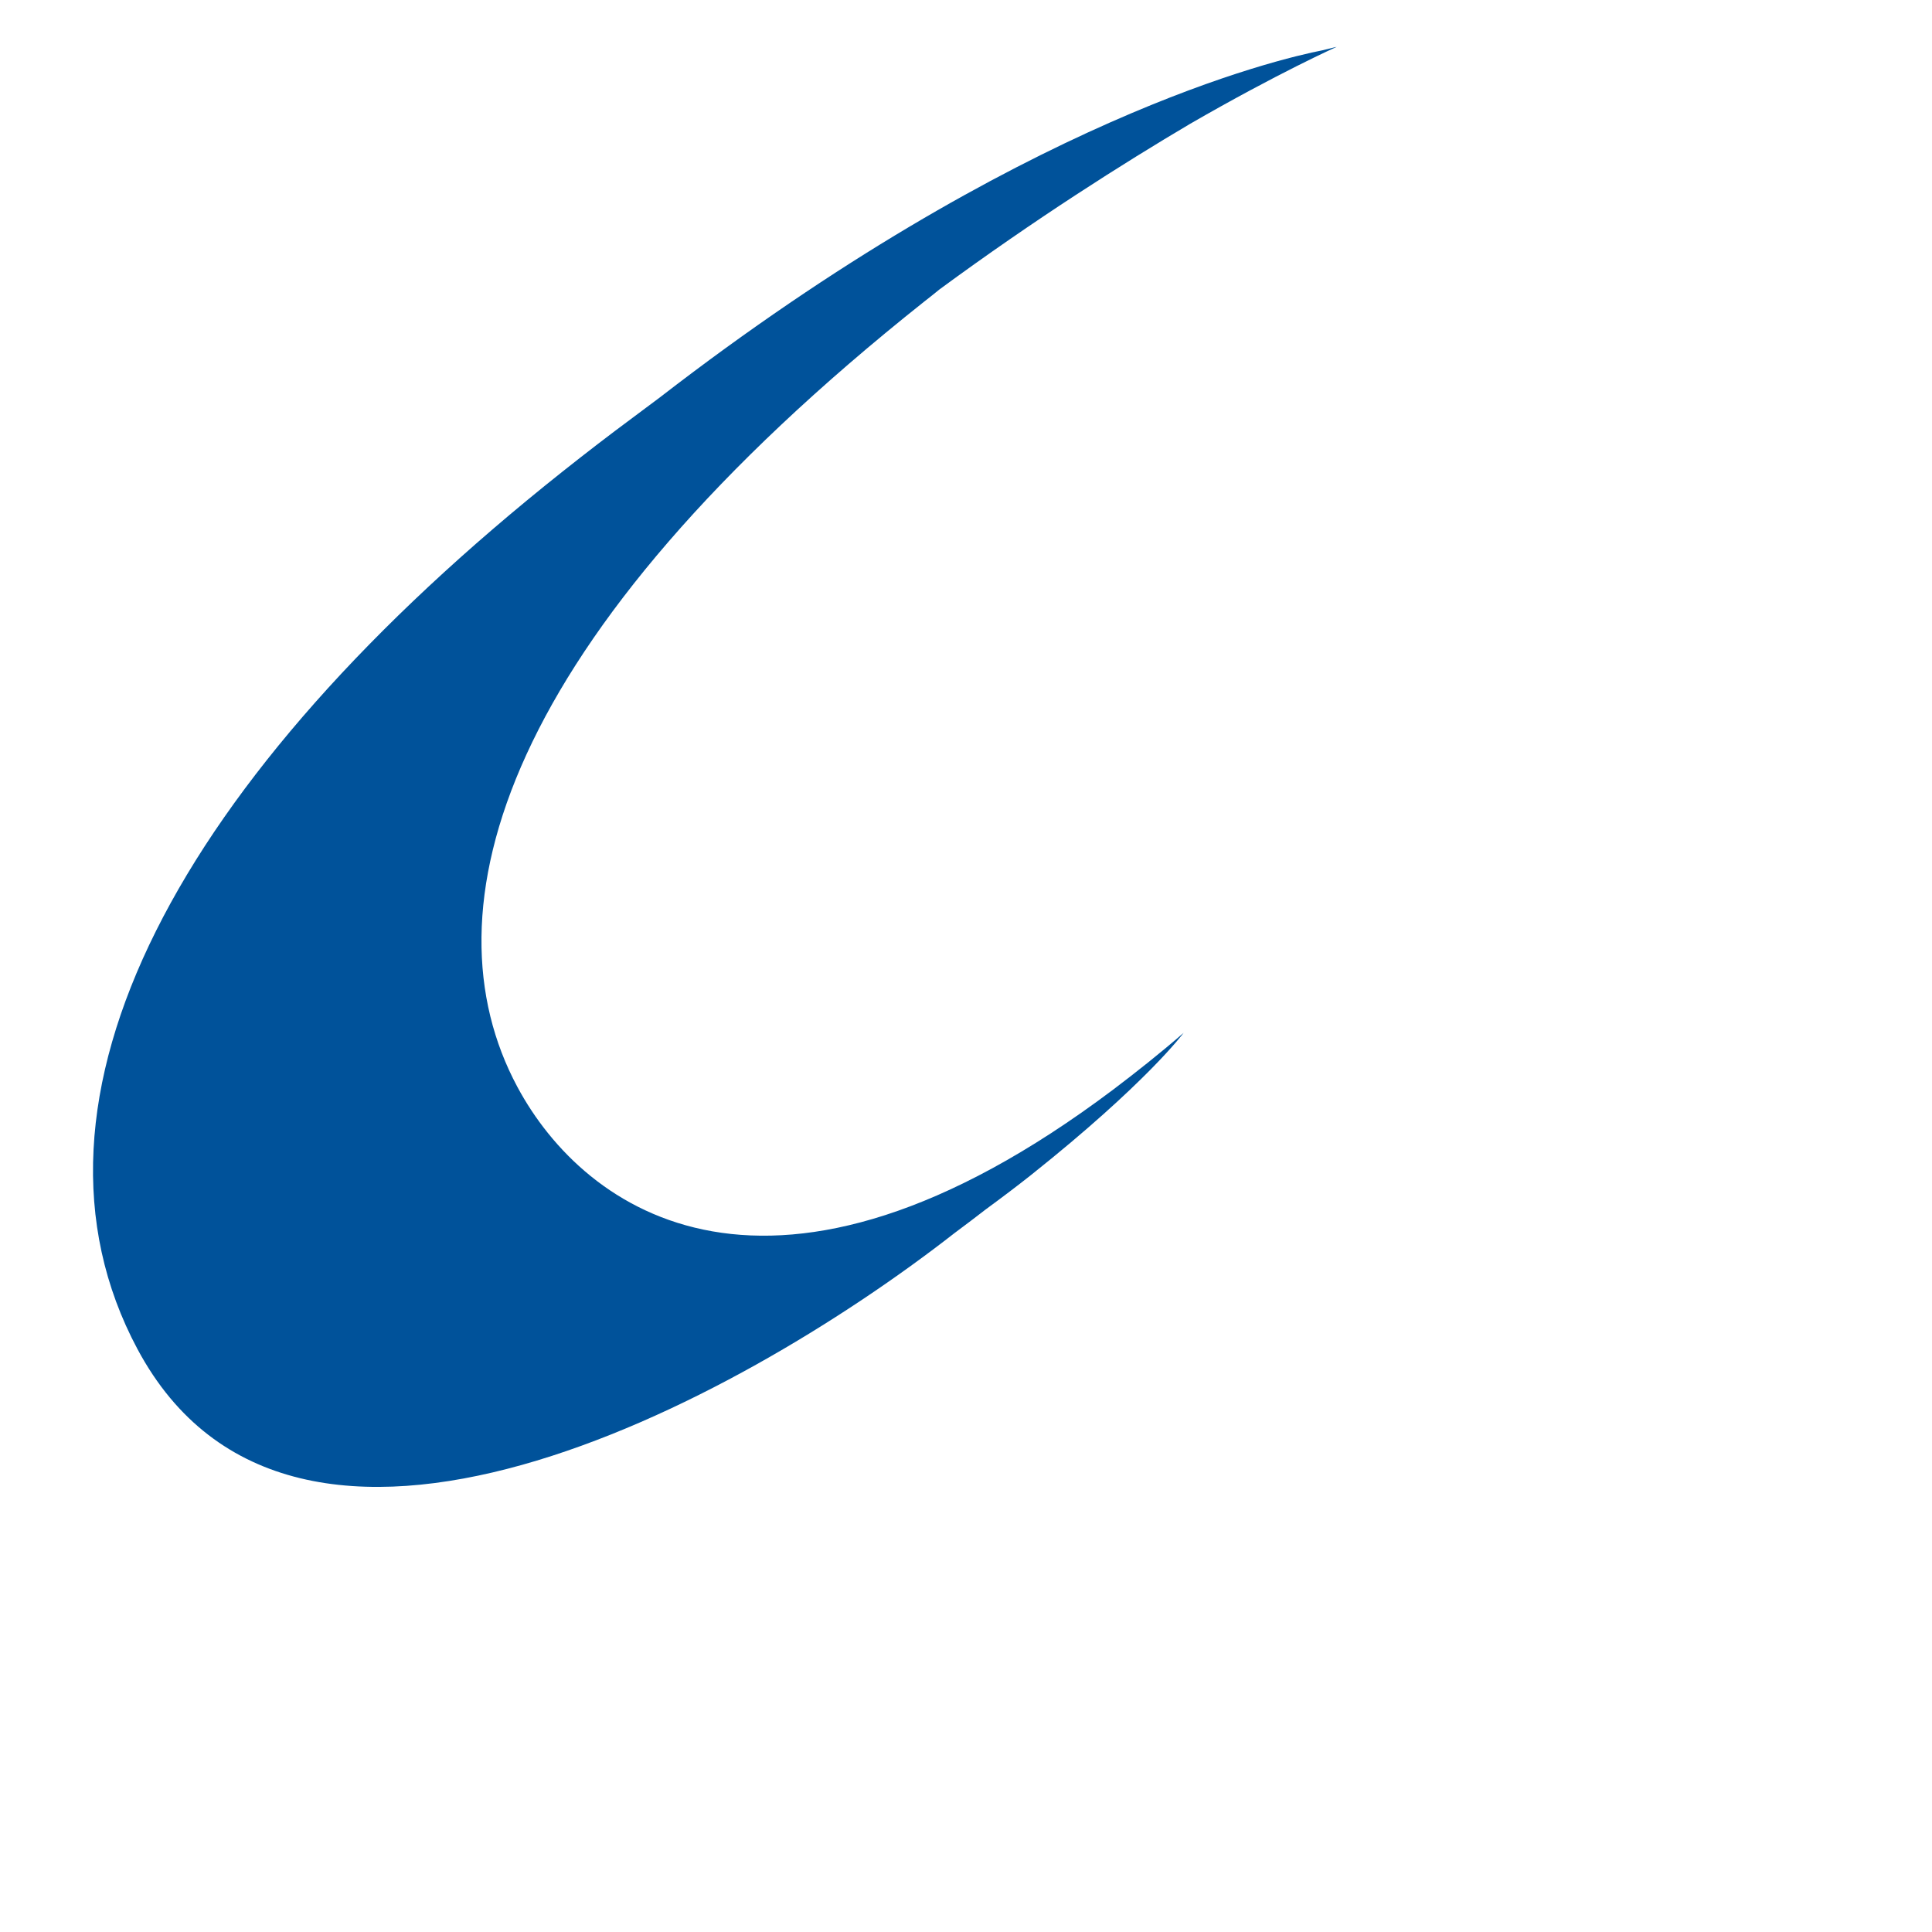 <?xml version="1.0" encoding="UTF-8"?><svg id="Layer_1" xmlns="http://www.w3.org/2000/svg" viewBox="0 0 400 400"><defs><style>.cls-1{fill:#00529a;stroke-width:0px;}</style></defs><path class="cls-1" d="M204.16,250.34c3.27-2.4,6.37-4.74,9.26-7.03,24.02-19.12,31.64-29.47,31.64-29.47-4.96,4.3-9.86,8.17-14.6,11.76-70.64,53.1-109.47,25.33-123.36-.6-19.55-36.49-3.43-92.86,84.2-162.52,1.09-.87,2.18-1.69,3.21-2.56,19.77-14.54,38.12-26.14,51.85-34.26,18.3-10.57,30.39-15.96,30.39-15.96,0,0-1.03.22-2.94.71-9.15,1.8-62.58,14.16-137.3,71.95-1.85,1.36-3.7,2.78-5.61,4.19-4.79,3.54-9.59,7.24-14.54,11.17C37.06,160.74.79,227.57,28.46,279.31c32.3,60.4,123.63,11.55,169.17-24.02,2.29-1.69,4.41-3.32,6.54-4.96Z"/></svg>
